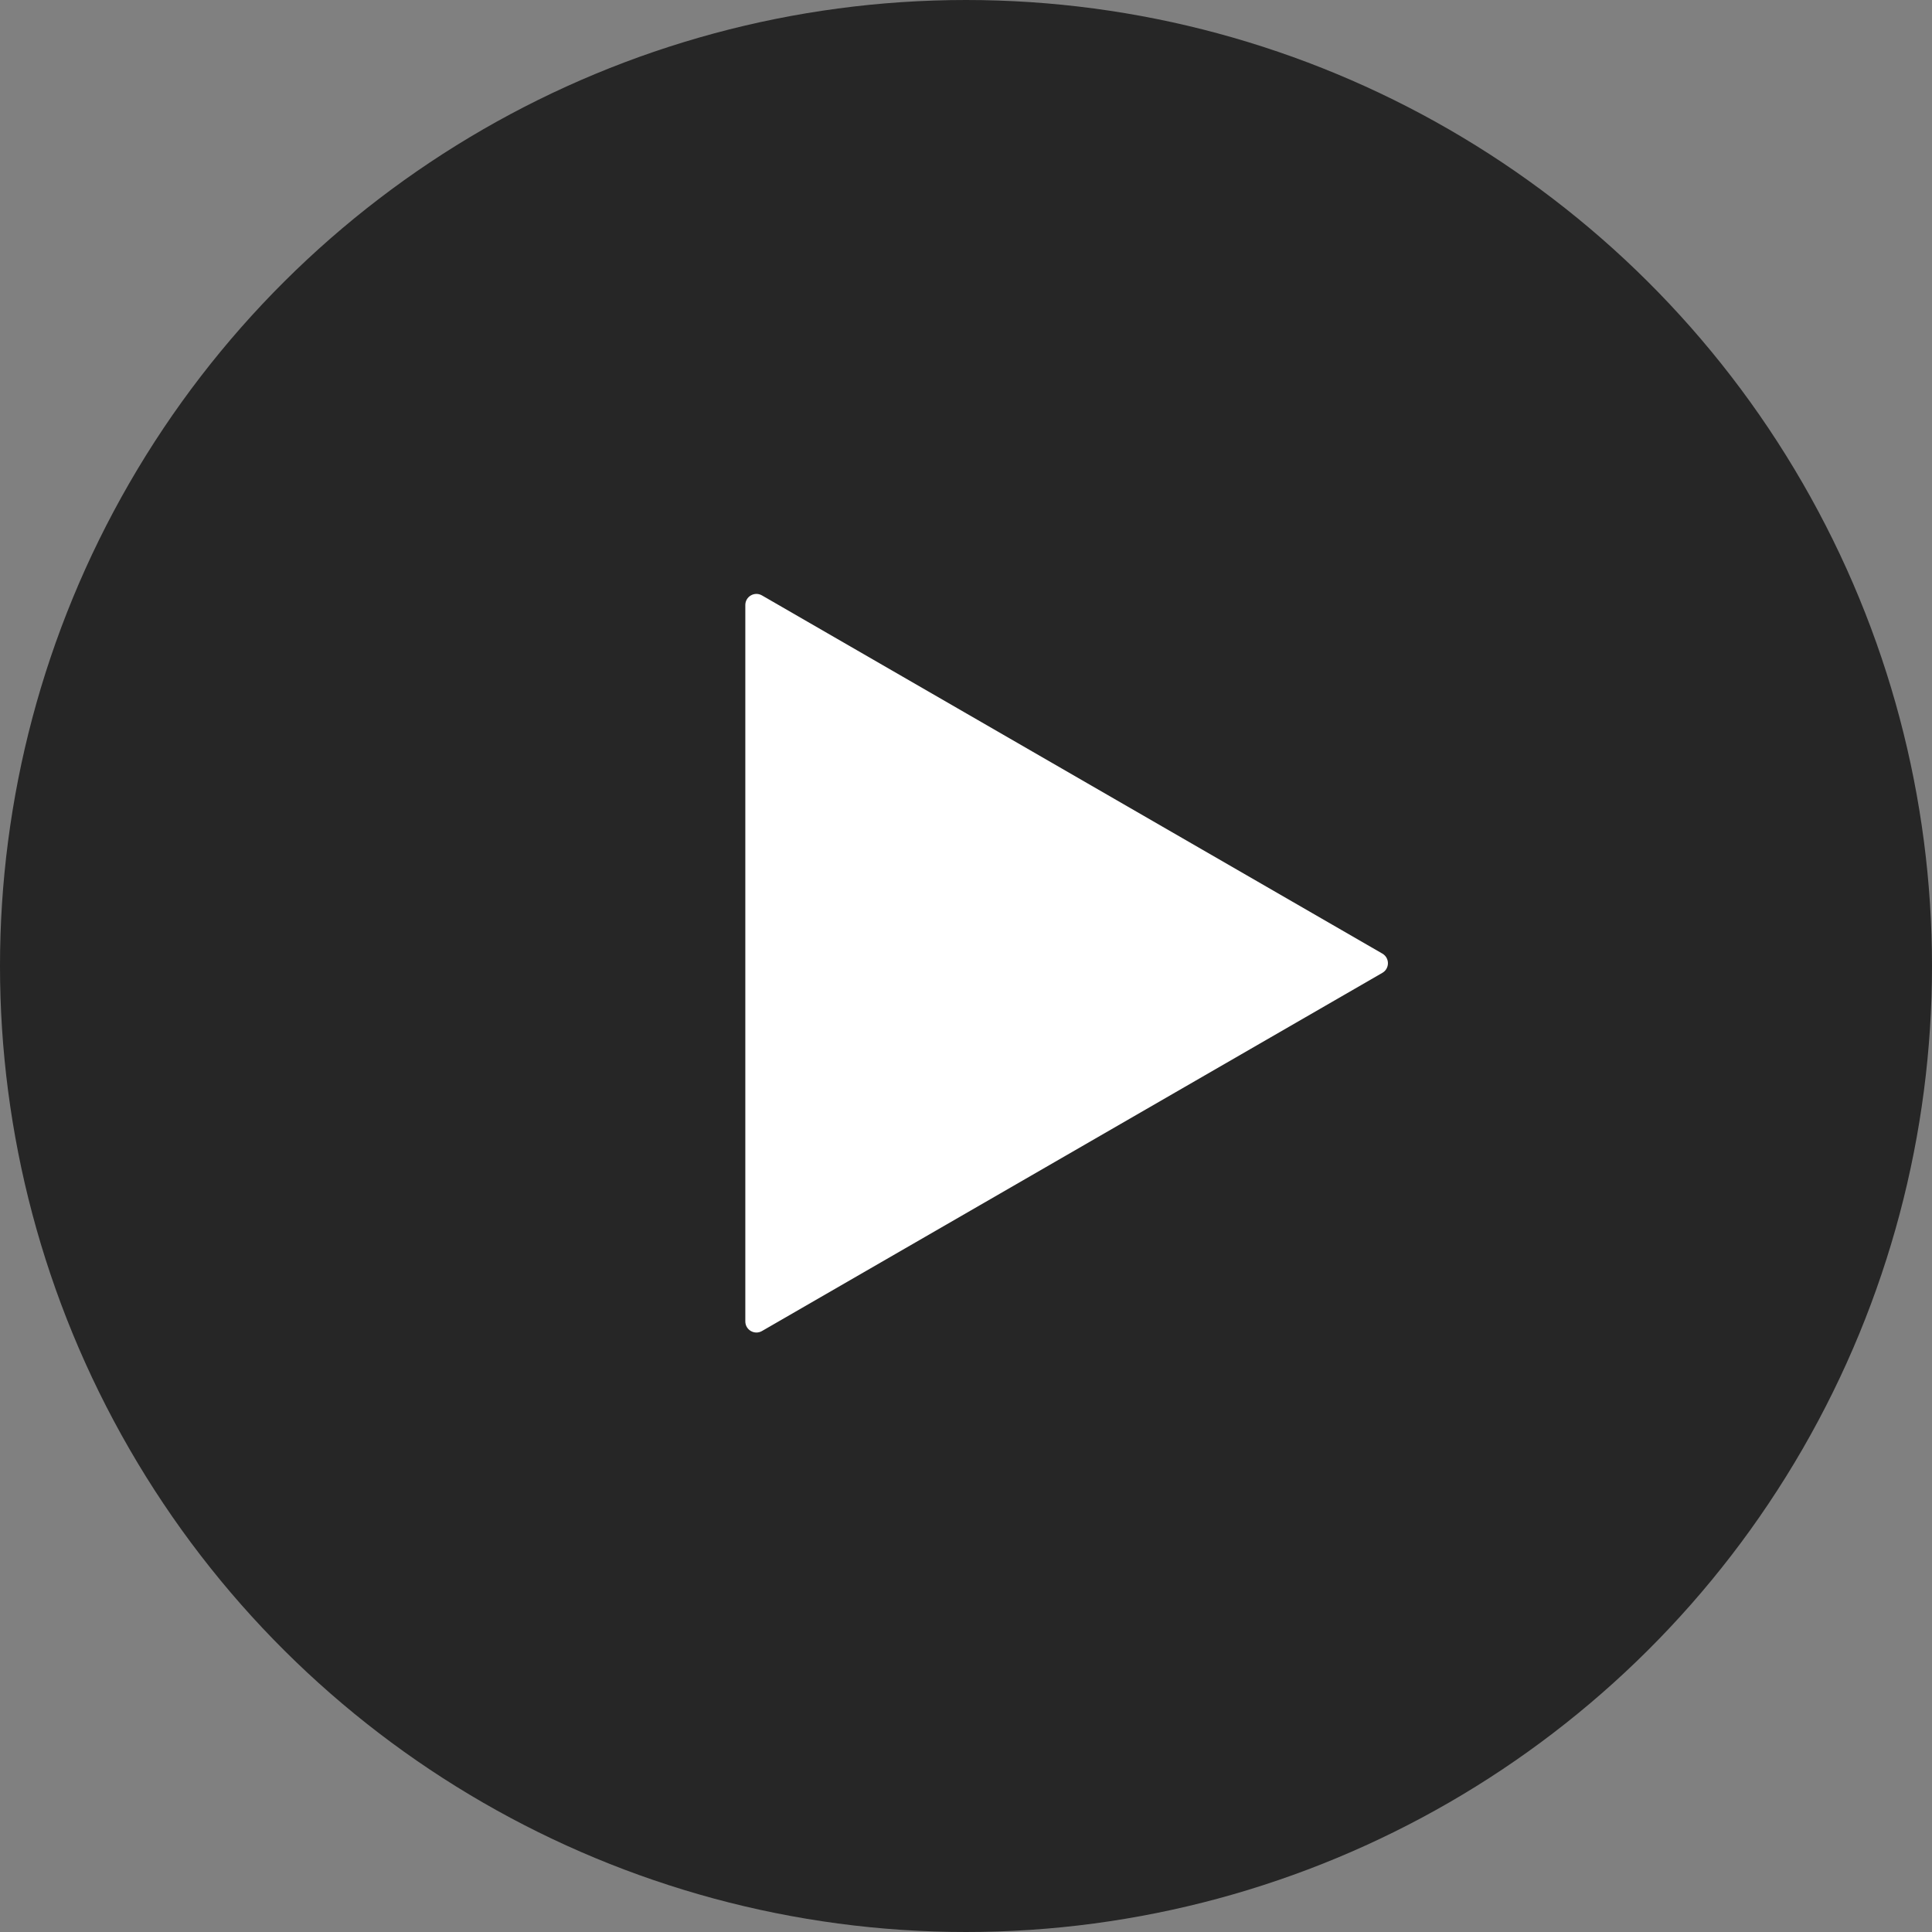 <?xml version="1.0" encoding="UTF-8"?> <svg xmlns="http://www.w3.org/2000/svg" width="348" height="348" viewBox="0 0 348 348" fill="none"><rect x="0" y="0" width="348" height="348" fill="#808080" stroke="none"/><circle cx="174" cy="174" r="174" transform="rotate(90 174 174)" fill="black" fill-opacity="0.7"></circle><path d="M249 171.768C250.333 172.538 250.333 174.462 249 175.232L137.25 239.751C135.917 240.521 134.25 239.559 134.25 238.019V108.981C134.25 107.442 135.917 106.479 137.25 107.249L249 171.768Z" fill="white"></path></svg> 
